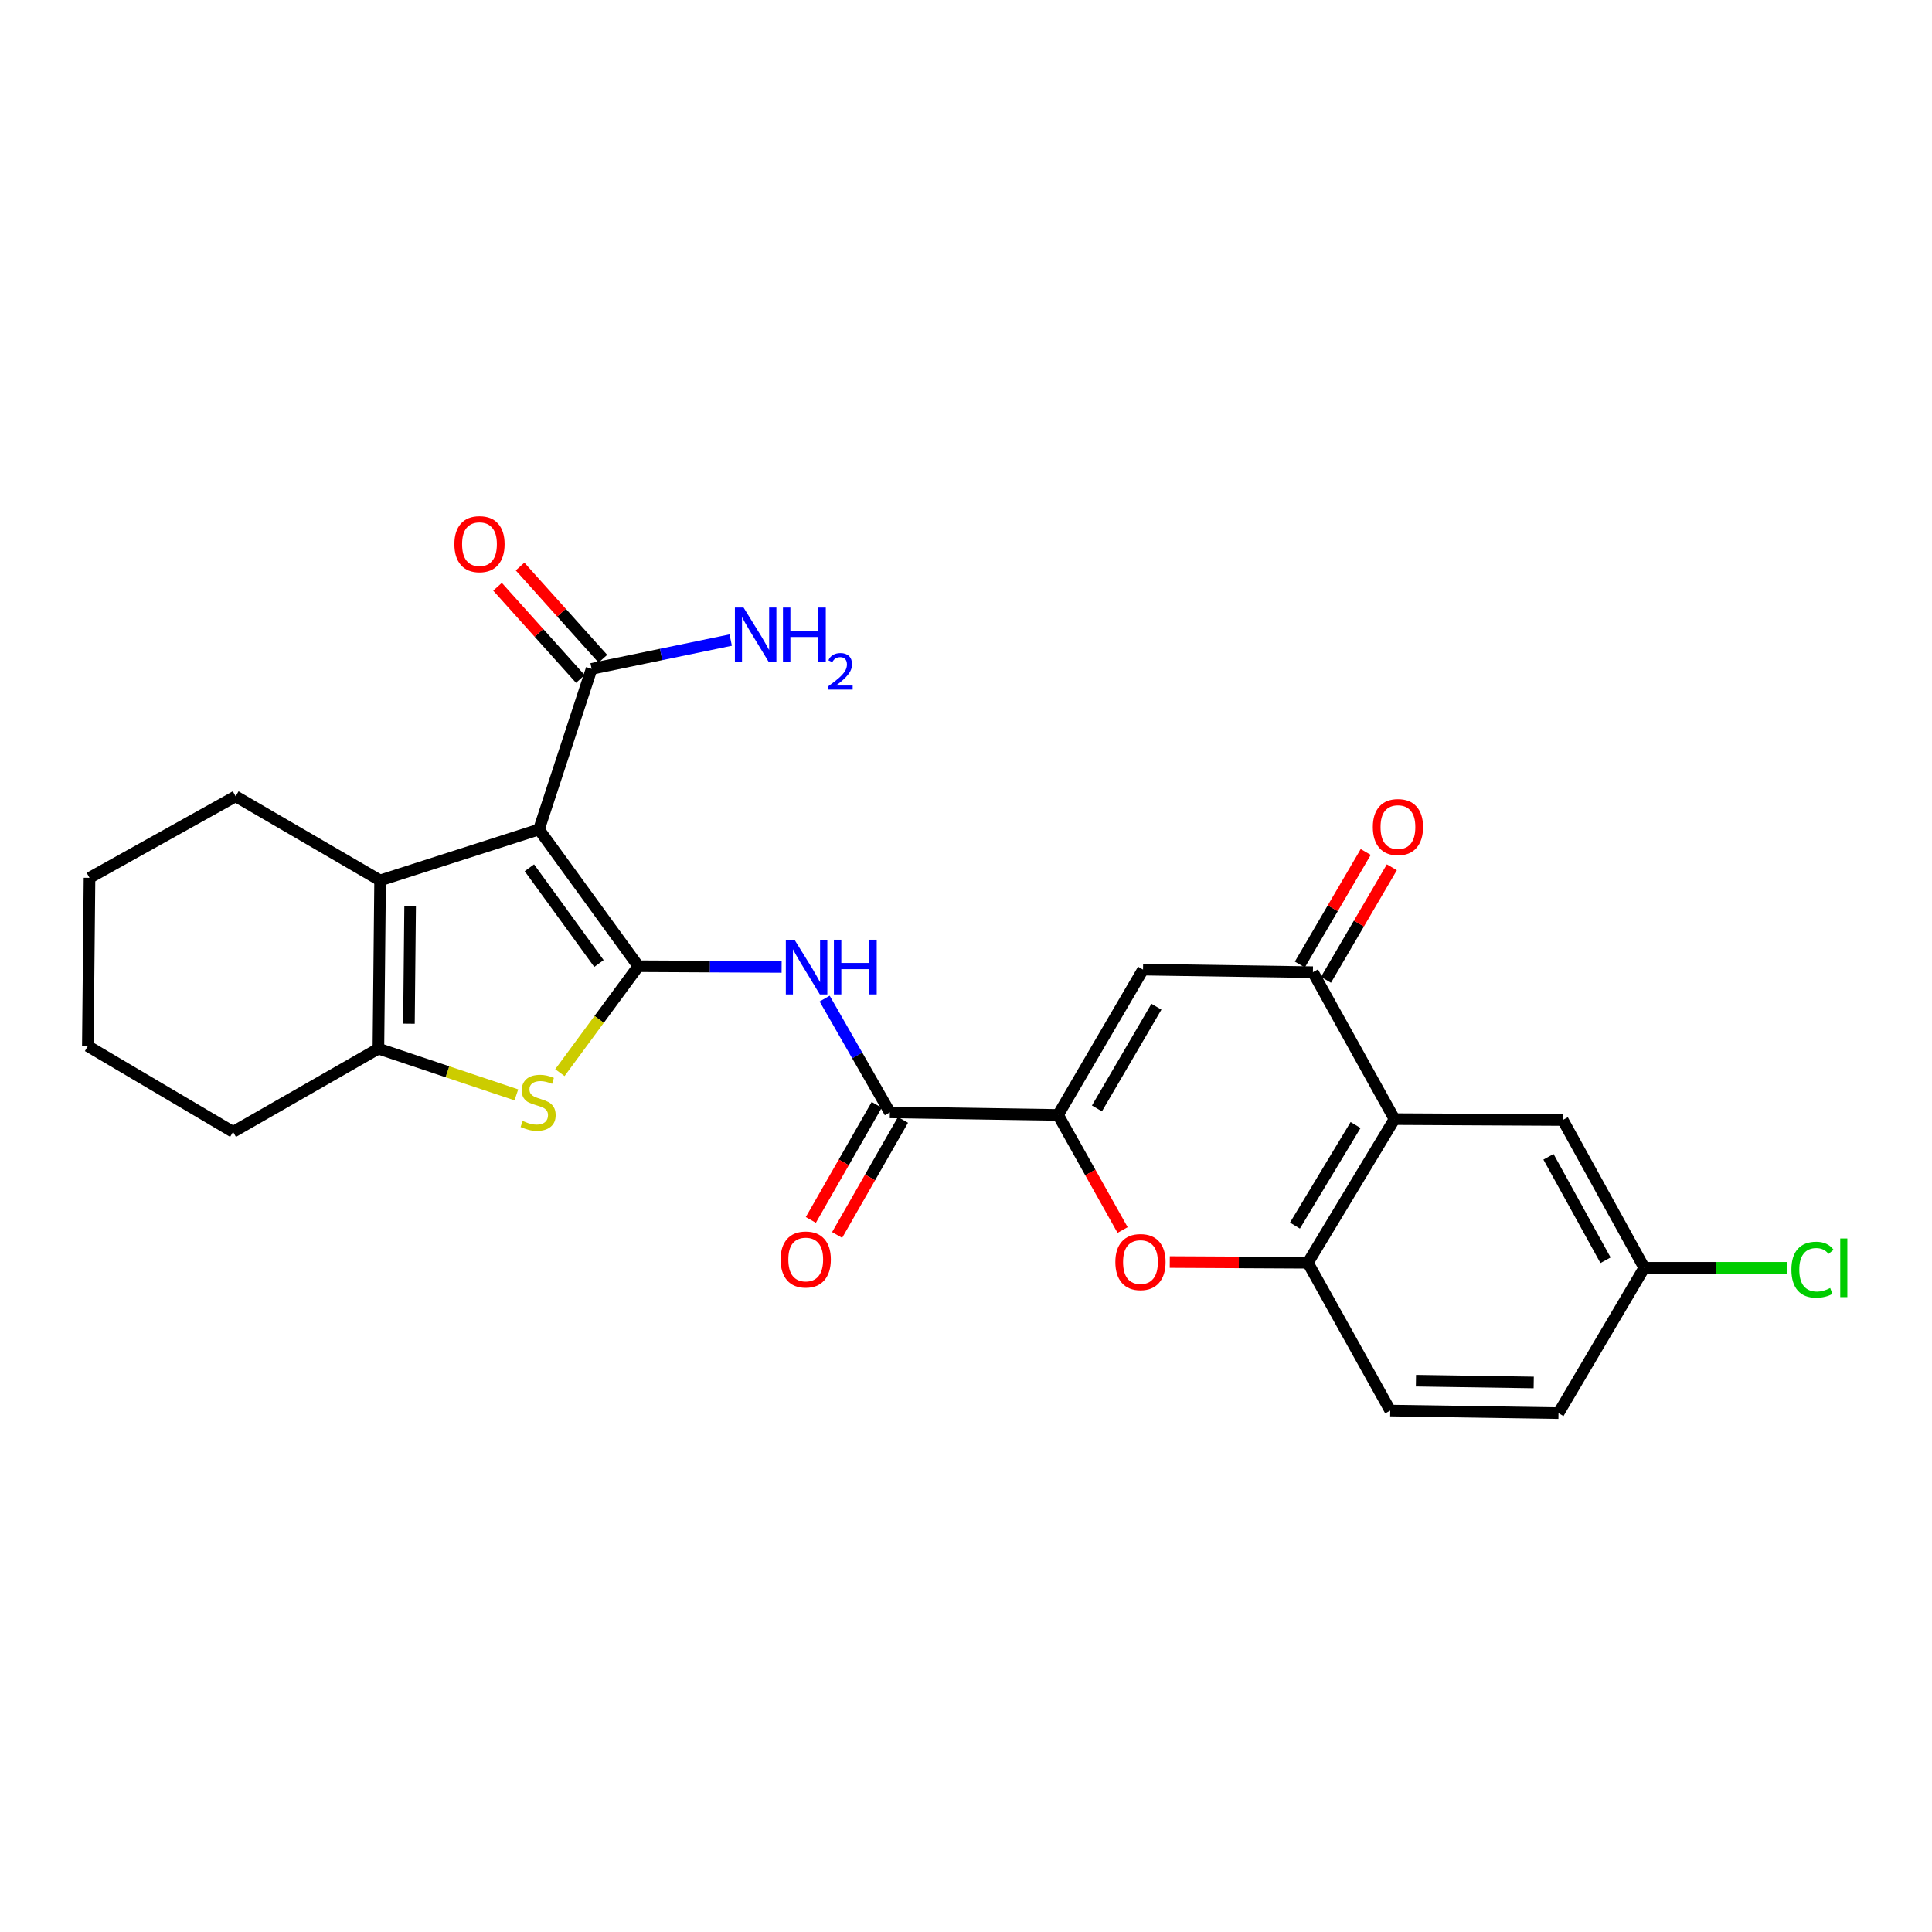 <?xml version='1.0' encoding='iso-8859-1'?>
<svg version='1.1' baseProfile='full'
              xmlns='http://www.w3.org/2000/svg'
                      xmlns:rdkit='http://www.rdkit.org/xml'
                      xmlns:xlink='http://www.w3.org/1999/xlink'
                  xml:space='preserve'
width='1000px' height='1000px' viewBox='0 0 1000 1000'>
<!-- END OF HEADER -->
<rect style='opacity:1.0;fill:#FFFFFF;stroke:none' width='1000' height='1000' x='0' y='0'> </rect>
<path class='bond-0' d='M 330.407,500.106 L 278.966,429.332' style='fill:none;fill-rule:evenodd;stroke:#000000;stroke-width:6px;stroke-linecap:butt;stroke-linejoin:miter;stroke-opacity:1' />
<path class='bond-0' d='M 310.011,498.706 L 274.002,449.164' style='fill:none;fill-rule:evenodd;stroke:#000000;stroke-width:6px;stroke-linecap:butt;stroke-linejoin:miter;stroke-opacity:1' />
<path class='bond-1' d='M 330.407,500.106 L 310.101,527.649' style='fill:none;fill-rule:evenodd;stroke:#000000;stroke-width:6px;stroke-linecap:butt;stroke-linejoin:miter;stroke-opacity:1' />
<path class='bond-1' d='M 310.101,527.649 L 289.796,555.191' style='fill:none;fill-rule:evenodd;stroke:#CCCC00;stroke-width:6px;stroke-linecap:butt;stroke-linejoin:miter;stroke-opacity:1' />
<path class='bond-4' d='M 330.407,500.106 L 367.487,500.295' style='fill:none;fill-rule:evenodd;stroke:#000000;stroke-width:6px;stroke-linecap:butt;stroke-linejoin:miter;stroke-opacity:1' />
<path class='bond-4' d='M 367.487,500.295 L 404.567,500.484' style='fill:none;fill-rule:evenodd;stroke:#0000FF;stroke-width:6px;stroke-linecap:butt;stroke-linejoin:miter;stroke-opacity:1' />
<path class='bond-3' d='M 278.966,429.332 L 196.739,455.71' style='fill:none;fill-rule:evenodd;stroke:#000000;stroke-width:6px;stroke-linecap:butt;stroke-linejoin:miter;stroke-opacity:1' />
<path class='bond-12' d='M 278.966,429.332 L 306.215,346.2' style='fill:none;fill-rule:evenodd;stroke:#000000;stroke-width:6px;stroke-linecap:butt;stroke-linejoin:miter;stroke-opacity:1' />
<path class='bond-5' d='M 267.271,566.698 L 231.565,554.734' style='fill:none;fill-rule:evenodd;stroke:#CCCC00;stroke-width:6px;stroke-linecap:butt;stroke-linejoin:miter;stroke-opacity:1' />
<path class='bond-5' d='M 231.565,554.734 L 195.86,542.769' style='fill:none;fill-rule:evenodd;stroke:#000000;stroke-width:6px;stroke-linecap:butt;stroke-linejoin:miter;stroke-opacity:1' />
<path class='bond-2' d='M 547.642,577.09 L 460.582,575.757' style='fill:none;fill-rule:evenodd;stroke:#000000;stroke-width:6px;stroke-linecap:butt;stroke-linejoin:miter;stroke-opacity:1' />
<path class='bond-6' d='M 547.642,577.09 L 591.629,501.874' style='fill:none;fill-rule:evenodd;stroke:#000000;stroke-width:6px;stroke-linecap:butt;stroke-linejoin:miter;stroke-opacity:1' />
<path class='bond-6' d='M 567.771,573.721 L 598.562,521.07' style='fill:none;fill-rule:evenodd;stroke:#000000;stroke-width:6px;stroke-linecap:butt;stroke-linejoin:miter;stroke-opacity:1' />
<path class='bond-10' d='M 547.642,577.09 L 564.346,606.874' style='fill:none;fill-rule:evenodd;stroke:#000000;stroke-width:6px;stroke-linecap:butt;stroke-linejoin:miter;stroke-opacity:1' />
<path class='bond-10' d='M 564.346,606.874 L 581.051,636.659' style='fill:none;fill-rule:evenodd;stroke:#FF0000;stroke-width:6px;stroke-linecap:butt;stroke-linejoin:miter;stroke-opacity:1' />
<path class='bond-21' d='M 196.739,455.71 L 121.959,412.176' style='fill:none;fill-rule:evenodd;stroke:#000000;stroke-width:6px;stroke-linecap:butt;stroke-linejoin:miter;stroke-opacity:1' />
<path class='bond-26' d='M 196.739,455.71 L 195.86,542.769' style='fill:none;fill-rule:evenodd;stroke:#000000;stroke-width:6px;stroke-linecap:butt;stroke-linejoin:miter;stroke-opacity:1' />
<path class='bond-26' d='M 212.282,468.927 L 211.666,529.869' style='fill:none;fill-rule:evenodd;stroke:#000000;stroke-width:6px;stroke-linecap:butt;stroke-linejoin:miter;stroke-opacity:1' />
<path class='bond-7' d='M 426.84,516.877 L 443.711,546.317' style='fill:none;fill-rule:evenodd;stroke:#0000FF;stroke-width:6px;stroke-linecap:butt;stroke-linejoin:miter;stroke-opacity:1' />
<path class='bond-7' d='M 443.711,546.317 L 460.582,575.757' style='fill:none;fill-rule:evenodd;stroke:#000000;stroke-width:6px;stroke-linecap:butt;stroke-linejoin:miter;stroke-opacity:1' />
<path class='bond-23' d='M 195.86,542.769 L 120.635,585.859' style='fill:none;fill-rule:evenodd;stroke:#000000;stroke-width:6px;stroke-linecap:butt;stroke-linejoin:miter;stroke-opacity:1' />
<path class='bond-9' d='M 591.629,501.874 L 679.559,503.198' style='fill:none;fill-rule:evenodd;stroke:#000000;stroke-width:6px;stroke-linecap:butt;stroke-linejoin:miter;stroke-opacity:1' />
<path class='bond-15' d='M 453.78,571.864 L 436.734,601.647' style='fill:none;fill-rule:evenodd;stroke:#000000;stroke-width:6px;stroke-linecap:butt;stroke-linejoin:miter;stroke-opacity:1' />
<path class='bond-15' d='M 436.734,601.647 L 419.688,631.431' style='fill:none;fill-rule:evenodd;stroke:#FF0000;stroke-width:6px;stroke-linecap:butt;stroke-linejoin:miter;stroke-opacity:1' />
<path class='bond-15' d='M 467.385,579.651 L 450.339,609.434' style='fill:none;fill-rule:evenodd;stroke:#000000;stroke-width:6px;stroke-linecap:butt;stroke-linejoin:miter;stroke-opacity:1' />
<path class='bond-15' d='M 450.339,609.434 L 433.292,639.217' style='fill:none;fill-rule:evenodd;stroke:#FF0000;stroke-width:6px;stroke-linecap:butt;stroke-linejoin:miter;stroke-opacity:1' />
<path class='bond-8' d='M 721.795,579.258 L 676.955,653.612' style='fill:none;fill-rule:evenodd;stroke:#000000;stroke-width:6px;stroke-linecap:butt;stroke-linejoin:miter;stroke-opacity:1' />
<path class='bond-8' d='M 701.646,582.316 L 670.258,634.364' style='fill:none;fill-rule:evenodd;stroke:#000000;stroke-width:6px;stroke-linecap:butt;stroke-linejoin:miter;stroke-opacity:1' />
<path class='bond-13' d='M 721.795,579.258 L 808.881,579.711' style='fill:none;fill-rule:evenodd;stroke:#000000;stroke-width:6px;stroke-linecap:butt;stroke-linejoin:miter;stroke-opacity:1' />
<path class='bond-28' d='M 721.795,579.258 L 679.559,503.198' style='fill:none;fill-rule:evenodd;stroke:#000000;stroke-width:6px;stroke-linecap:butt;stroke-linejoin:miter;stroke-opacity:1' />
<path class='bond-14' d='M 686.323,507.157 L 703.372,478.031' style='fill:none;fill-rule:evenodd;stroke:#000000;stroke-width:6px;stroke-linecap:butt;stroke-linejoin:miter;stroke-opacity:1' />
<path class='bond-14' d='M 703.372,478.031 L 720.421,448.906' style='fill:none;fill-rule:evenodd;stroke:#FF0000;stroke-width:6px;stroke-linecap:butt;stroke-linejoin:miter;stroke-opacity:1' />
<path class='bond-14' d='M 672.795,499.238 L 689.844,470.113' style='fill:none;fill-rule:evenodd;stroke:#000000;stroke-width:6px;stroke-linecap:butt;stroke-linejoin:miter;stroke-opacity:1' />
<path class='bond-14' d='M 689.844,470.113 L 706.893,440.987' style='fill:none;fill-rule:evenodd;stroke:#FF0000;stroke-width:6px;stroke-linecap:butt;stroke-linejoin:miter;stroke-opacity:1' />
<path class='bond-11' d='M 605.471,653.238 L 641.213,653.425' style='fill:none;fill-rule:evenodd;stroke:#FF0000;stroke-width:6px;stroke-linecap:butt;stroke-linejoin:miter;stroke-opacity:1' />
<path class='bond-11' d='M 641.213,653.425 L 676.955,653.612' style='fill:none;fill-rule:evenodd;stroke:#000000;stroke-width:6px;stroke-linecap:butt;stroke-linejoin:miter;stroke-opacity:1' />
<path class='bond-17' d='M 676.955,653.612 L 719.592,730.116' style='fill:none;fill-rule:evenodd;stroke:#000000;stroke-width:6px;stroke-linecap:butt;stroke-linejoin:miter;stroke-opacity:1' />
<path class='bond-16' d='M 312.046,340.963 L 290.615,317.098' style='fill:none;fill-rule:evenodd;stroke:#000000;stroke-width:6px;stroke-linecap:butt;stroke-linejoin:miter;stroke-opacity:1' />
<path class='bond-16' d='M 290.615,317.098 L 269.184,293.232' style='fill:none;fill-rule:evenodd;stroke:#FF0000;stroke-width:6px;stroke-linecap:butt;stroke-linejoin:miter;stroke-opacity:1' />
<path class='bond-16' d='M 300.383,351.437 L 278.952,327.571' style='fill:none;fill-rule:evenodd;stroke:#000000;stroke-width:6px;stroke-linecap:butt;stroke-linejoin:miter;stroke-opacity:1' />
<path class='bond-16' d='M 278.952,327.571 L 257.521,303.705' style='fill:none;fill-rule:evenodd;stroke:#FF0000;stroke-width:6px;stroke-linecap:butt;stroke-linejoin:miter;stroke-opacity:1' />
<path class='bond-18' d='M 306.215,346.2 L 342.215,338.749' style='fill:none;fill-rule:evenodd;stroke:#000000;stroke-width:6px;stroke-linecap:butt;stroke-linejoin:miter;stroke-opacity:1' />
<path class='bond-18' d='M 342.215,338.749 L 378.215,331.298' style='fill:none;fill-rule:evenodd;stroke:#0000FF;stroke-width:6px;stroke-linecap:butt;stroke-linejoin:miter;stroke-opacity:1' />
<path class='bond-29' d='M 808.881,579.711 L 851.074,656.216' style='fill:none;fill-rule:evenodd;stroke:#000000;stroke-width:6px;stroke-linecap:butt;stroke-linejoin:miter;stroke-opacity:1' />
<path class='bond-29' d='M 801.484,598.757 L 831.019,652.31' style='fill:none;fill-rule:evenodd;stroke:#000000;stroke-width:6px;stroke-linecap:butt;stroke-linejoin:miter;stroke-opacity:1' />
<path class='bond-20' d='M 719.592,730.116 L 806.678,731.44' style='fill:none;fill-rule:evenodd;stroke:#000000;stroke-width:6px;stroke-linecap:butt;stroke-linejoin:miter;stroke-opacity:1' />
<path class='bond-20' d='M 732.893,714.641 L 793.853,715.568' style='fill:none;fill-rule:evenodd;stroke:#000000;stroke-width:6px;stroke-linecap:butt;stroke-linejoin:miter;stroke-opacity:1' />
<path class='bond-19' d='M 851.074,656.216 L 806.678,731.44' style='fill:none;fill-rule:evenodd;stroke:#000000;stroke-width:6px;stroke-linecap:butt;stroke-linejoin:miter;stroke-opacity:1' />
<path class='bond-22' d='M 851.074,656.216 L 888.064,656.216' style='fill:none;fill-rule:evenodd;stroke:#000000;stroke-width:6px;stroke-linecap:butt;stroke-linejoin:miter;stroke-opacity:1' />
<path class='bond-22' d='M 888.064,656.216 L 925.054,656.216' style='fill:none;fill-rule:evenodd;stroke:#00CC00;stroke-width:6px;stroke-linecap:butt;stroke-linejoin:miter;stroke-opacity:1' />
<path class='bond-24' d='M 121.959,412.176 L 46.325,454.369' style='fill:none;fill-rule:evenodd;stroke:#000000;stroke-width:6px;stroke-linecap:butt;stroke-linejoin:miter;stroke-opacity:1' />
<path class='bond-25' d='M 120.635,585.859 L 45.455,541.446' style='fill:none;fill-rule:evenodd;stroke:#000000;stroke-width:6px;stroke-linecap:butt;stroke-linejoin:miter;stroke-opacity:1' />
<path class='bond-27' d='M 46.325,454.369 L 45.455,541.446' style='fill:none;fill-rule:evenodd;stroke:#000000;stroke-width:6px;stroke-linecap:butt;stroke-linejoin:miter;stroke-opacity:1' />
<path  class='atom-2' d='M 270.53 580.191
Q 270.85 580.311, 272.17 580.871
Q 273.49 581.431, 274.93 581.791
Q 276.41 582.111, 277.85 582.111
Q 280.53 582.111, 282.09 580.831
Q 283.65 579.511, 283.65 577.231
Q 283.65 575.671, 282.85 574.711
Q 282.09 573.751, 280.89 573.231
Q 279.69 572.711, 277.69 572.111
Q 275.17 571.351, 273.65 570.631
Q 272.17 569.911, 271.09 568.391
Q 270.05 566.871, 270.05 564.311
Q 270.05 560.751, 272.45 558.551
Q 274.89 556.351, 279.69 556.351
Q 282.97 556.351, 286.69 557.911
L 285.77 560.991
Q 282.37 559.591, 279.81 559.591
Q 277.05 559.591, 275.53 560.751
Q 274.01 561.871, 274.05 563.831
Q 274.05 565.351, 274.81 566.271
Q 275.61 567.191, 276.73 567.711
Q 277.89 568.231, 279.81 568.831
Q 282.37 569.631, 283.89 570.431
Q 285.41 571.231, 286.49 572.871
Q 287.61 574.471, 287.61 577.231
Q 287.61 581.151, 284.97 583.271
Q 282.37 585.351, 278.01 585.351
Q 275.49 585.351, 273.57 584.791
Q 271.69 584.271, 269.45 583.351
L 270.53 580.191
' fill='#CCCC00'/>
<path  class='atom-5' d='M 411.224 486.39
L 420.504 501.39
Q 421.424 502.87, 422.904 505.55
Q 424.384 508.23, 424.464 508.39
L 424.464 486.39
L 428.224 486.39
L 428.224 514.71
L 424.344 514.71
L 414.384 498.31
Q 413.224 496.39, 411.984 494.19
Q 410.784 491.99, 410.424 491.31
L 410.424 514.71
L 406.744 514.71
L 406.744 486.39
L 411.224 486.39
' fill='#0000FF'/>
<path  class='atom-5' d='M 431.624 486.39
L 435.464 486.39
L 435.464 498.43
L 449.944 498.43
L 449.944 486.39
L 453.784 486.39
L 453.784 514.71
L 449.944 514.71
L 449.944 501.63
L 435.464 501.63
L 435.464 514.71
L 431.624 514.71
L 431.624 486.39
' fill='#0000FF'/>
<path  class='atom-11' d='M 577.305 653.239
Q 577.305 646.439, 580.665 642.639
Q 584.025 638.839, 590.305 638.839
Q 596.585 638.839, 599.945 642.639
Q 603.305 646.439, 603.305 653.239
Q 603.305 660.119, 599.905 664.039
Q 596.505 667.919, 590.305 667.919
Q 584.065 667.919, 580.665 664.039
Q 577.305 660.159, 577.305 653.239
M 590.305 664.719
Q 594.625 664.719, 596.945 661.839
Q 599.305 658.919, 599.305 653.239
Q 599.305 647.679, 596.945 644.879
Q 594.625 642.039, 590.305 642.039
Q 585.985 642.039, 583.625 644.839
Q 581.305 647.639, 581.305 653.239
Q 581.305 658.959, 583.625 661.839
Q 585.985 664.719, 590.305 664.719
' fill='#FF0000'/>
<path  class='atom-15' d='M 710.572 428.088
Q 710.572 421.288, 713.932 417.488
Q 717.292 413.688, 723.572 413.688
Q 729.852 413.688, 733.212 417.488
Q 736.572 421.288, 736.572 428.088
Q 736.572 434.968, 733.172 438.888
Q 729.772 442.768, 723.572 442.768
Q 717.332 442.768, 713.932 438.888
Q 710.572 435.008, 710.572 428.088
M 723.572 439.568
Q 727.892 439.568, 730.212 436.688
Q 732.572 433.768, 732.572 428.088
Q 732.572 422.528, 730.212 419.728
Q 727.892 416.888, 723.572 416.888
Q 719.252 416.888, 716.892 419.688
Q 714.572 422.488, 714.572 428.088
Q 714.572 433.808, 716.892 436.688
Q 719.252 439.568, 723.572 439.568
' fill='#FF0000'/>
<path  class='atom-16' d='M 404.04 651.915
Q 404.04 645.115, 407.4 641.315
Q 410.76 637.515, 417.04 637.515
Q 423.32 637.515, 426.68 641.315
Q 430.04 645.115, 430.04 651.915
Q 430.04 658.795, 426.64 662.715
Q 423.24 666.595, 417.04 666.595
Q 410.8 666.595, 407.4 662.715
Q 404.04 658.835, 404.04 651.915
M 417.04 663.395
Q 421.36 663.395, 423.68 660.515
Q 426.04 657.595, 426.04 651.915
Q 426.04 646.355, 423.68 643.555
Q 421.36 640.715, 417.04 640.715
Q 412.72 640.715, 410.36 643.515
Q 408.04 646.315, 408.04 651.915
Q 408.04 657.635, 410.36 660.515
Q 412.72 663.395, 417.04 663.395
' fill='#FF0000'/>
<path  class='atom-17' d='M 235.181 281.654
Q 235.181 274.854, 238.541 271.054
Q 241.901 267.254, 248.181 267.254
Q 254.461 267.254, 257.821 271.054
Q 261.181 274.854, 261.181 281.654
Q 261.181 288.534, 257.781 292.454
Q 254.381 296.334, 248.181 296.334
Q 241.941 296.334, 238.541 292.454
Q 235.181 288.574, 235.181 281.654
M 248.181 293.134
Q 252.501 293.134, 254.821 290.254
Q 257.181 287.334, 257.181 281.654
Q 257.181 276.094, 254.821 273.294
Q 252.501 270.454, 248.181 270.454
Q 243.861 270.454, 241.501 273.254
Q 239.181 276.054, 239.181 281.654
Q 239.181 287.374, 241.501 290.254
Q 243.861 293.134, 248.181 293.134
' fill='#FF0000'/>
<path  class='atom-19' d='M 384.863 314.466
L 394.143 329.466
Q 395.063 330.946, 396.543 333.626
Q 398.023 336.306, 398.103 336.466
L 398.103 314.466
L 401.863 314.466
L 401.863 342.786
L 397.983 342.786
L 388.023 326.386
Q 386.863 324.466, 385.623 322.266
Q 384.423 320.066, 384.063 319.386
L 384.063 342.786
L 380.383 342.786
L 380.383 314.466
L 384.863 314.466
' fill='#0000FF'/>
<path  class='atom-19' d='M 405.263 314.466
L 409.103 314.466
L 409.103 326.506
L 423.583 326.506
L 423.583 314.466
L 427.423 314.466
L 427.423 342.786
L 423.583 342.786
L 423.583 329.706
L 409.103 329.706
L 409.103 342.786
L 405.263 342.786
L 405.263 314.466
' fill='#0000FF'/>
<path  class='atom-19' d='M 428.796 341.793
Q 429.482 340.024, 431.119 339.047
Q 432.756 338.044, 435.026 338.044
Q 437.851 338.044, 439.435 339.575
Q 441.019 341.106, 441.019 343.825
Q 441.019 346.597, 438.96 349.185
Q 436.927 351.772, 432.703 354.834
L 441.336 354.834
L 441.336 356.946
L 428.743 356.946
L 428.743 355.177
Q 432.228 352.696, 434.287 350.848
Q 436.373 349, 437.376 347.337
Q 438.379 345.673, 438.379 343.957
Q 438.379 342.162, 437.481 341.159
Q 436.584 340.156, 435.026 340.156
Q 433.521 340.156, 432.518 340.763
Q 431.515 341.37, 430.802 342.717
L 428.796 341.793
' fill='#0000FF'/>
<path  class='atom-23' d='M 927.231 657.196
Q 927.231 650.156, 930.511 646.476
Q 933.831 642.756, 940.111 642.756
Q 945.951 642.756, 949.071 646.876
L 946.431 649.036
Q 944.151 646.036, 940.111 646.036
Q 935.831 646.036, 933.551 648.916
Q 931.311 651.756, 931.311 657.196
Q 931.311 662.796, 933.631 665.676
Q 935.991 668.556, 940.551 668.556
Q 943.671 668.556, 947.311 666.676
L 948.431 669.676
Q 946.951 670.636, 944.711 671.196
Q 942.471 671.756, 939.991 671.756
Q 933.831 671.756, 930.511 667.996
Q 927.231 664.236, 927.231 657.196
' fill='#00CC00'/>
<path  class='atom-23' d='M 952.511 641.036
L 956.191 641.036
L 956.191 671.396
L 952.511 671.396
L 952.511 641.036
' fill='#00CC00'/>
</svg>
